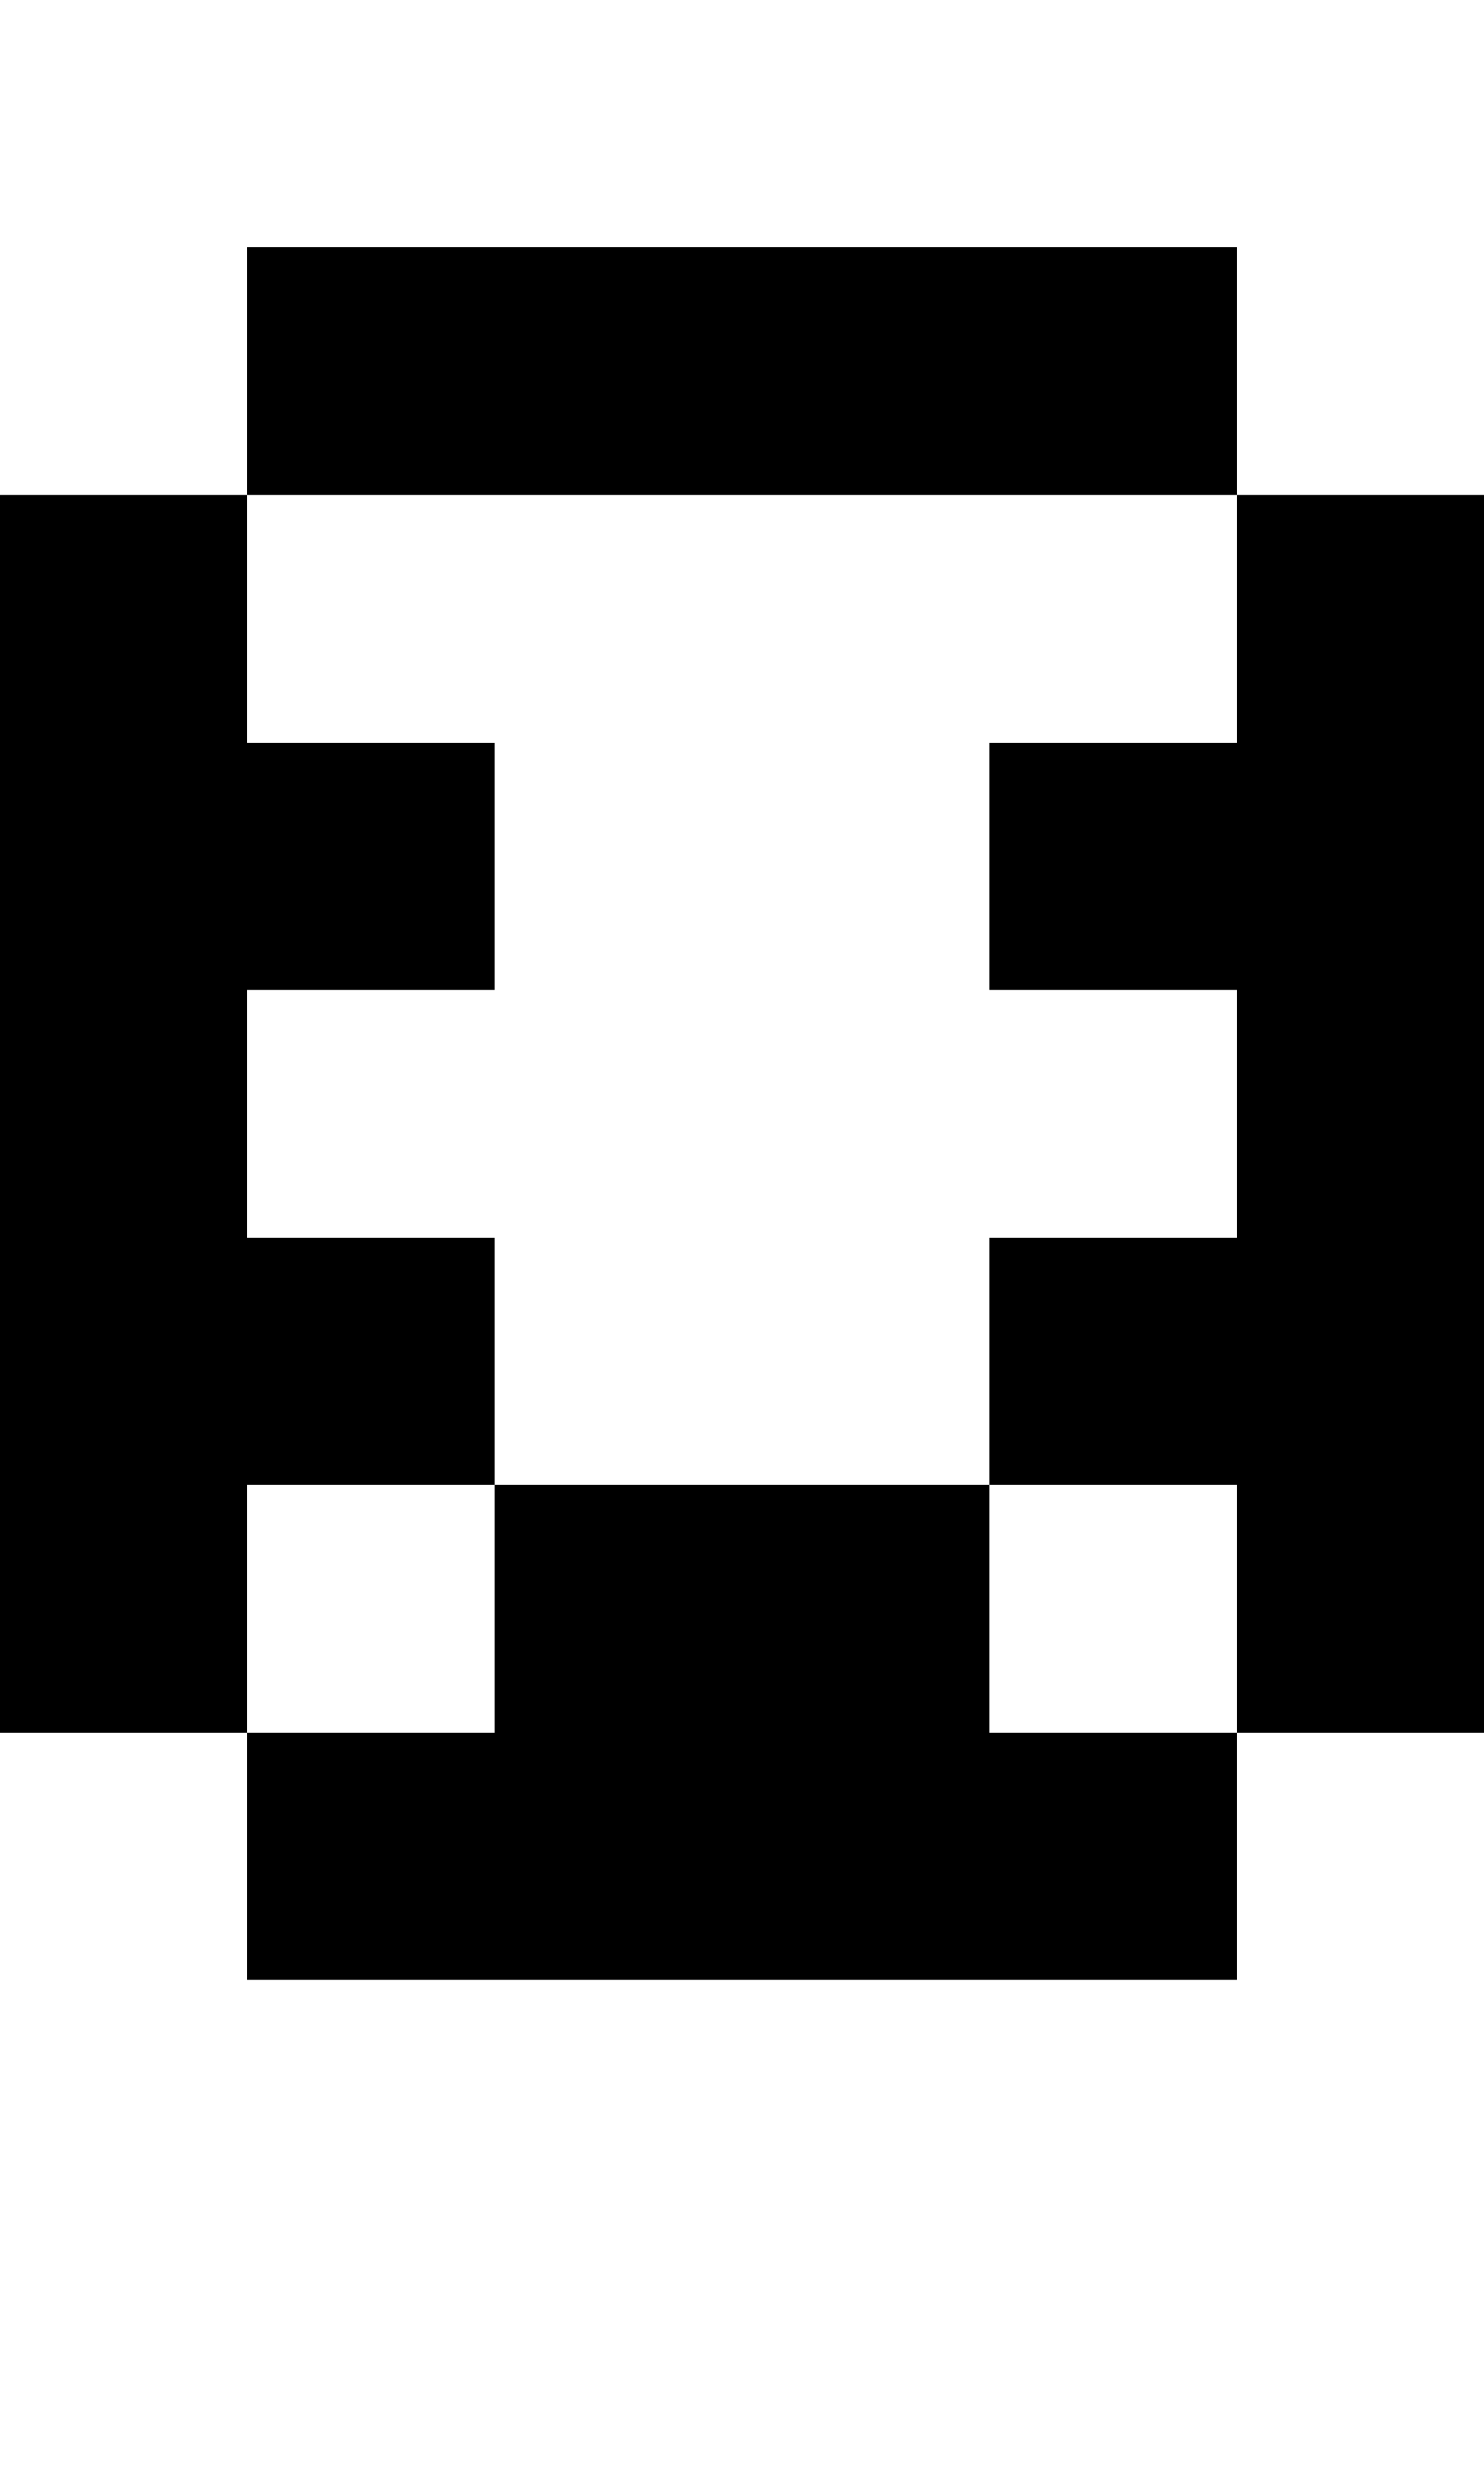 <?xml version="1.0" standalone="no"?>
<!DOCTYPE svg PUBLIC "-//W3C//DTD SVG 20010904//EN"
 "http://www.w3.org/TR/2001/REC-SVG-20010904/DTD/svg10.dtd">
<svg version="1.0" xmlns="http://www.w3.org/2000/svg"
 width="24pt" height="40pt" viewBox="0 0 24 40"
 preserveAspectRatio="xMidYMid meet">
<g transform="translate(0,40) scale(1,-1)"
fill="#000000" stroke="none">
<path d="M4 34 l0 -2 -2 0 -2 0 0 -10 0 -10 2 0 2 0 0 -2 0 -2 8 0 8 0 0 2 0
2 2 0 2 0 0 10 0 10 -2 0 -2 0 0 2 0 2 -8 0 -8 0 0 -2z m16 -4 l0 -2 -2 0 -2
0 0 -2 0 -2 2 0 2 0 0 -2 0 -2 -2 0 -2 0 0 -2 0 -2 2 0 2 0 0 -2 0 -2 -2 0 -2
0 0 2 0 2 -4 0 -4 0 0 -2 0 -2 -2 0 -2 0 0 2 0 2 2 0 2 0 0 2 0 2 -2 0 -2 0 0
2 0 2 2 0 2 0 0 2 0 2 -2 0 -2 0 0 2 0 2 8 0 8 0 0 -2z"/>
</g>
</svg>
